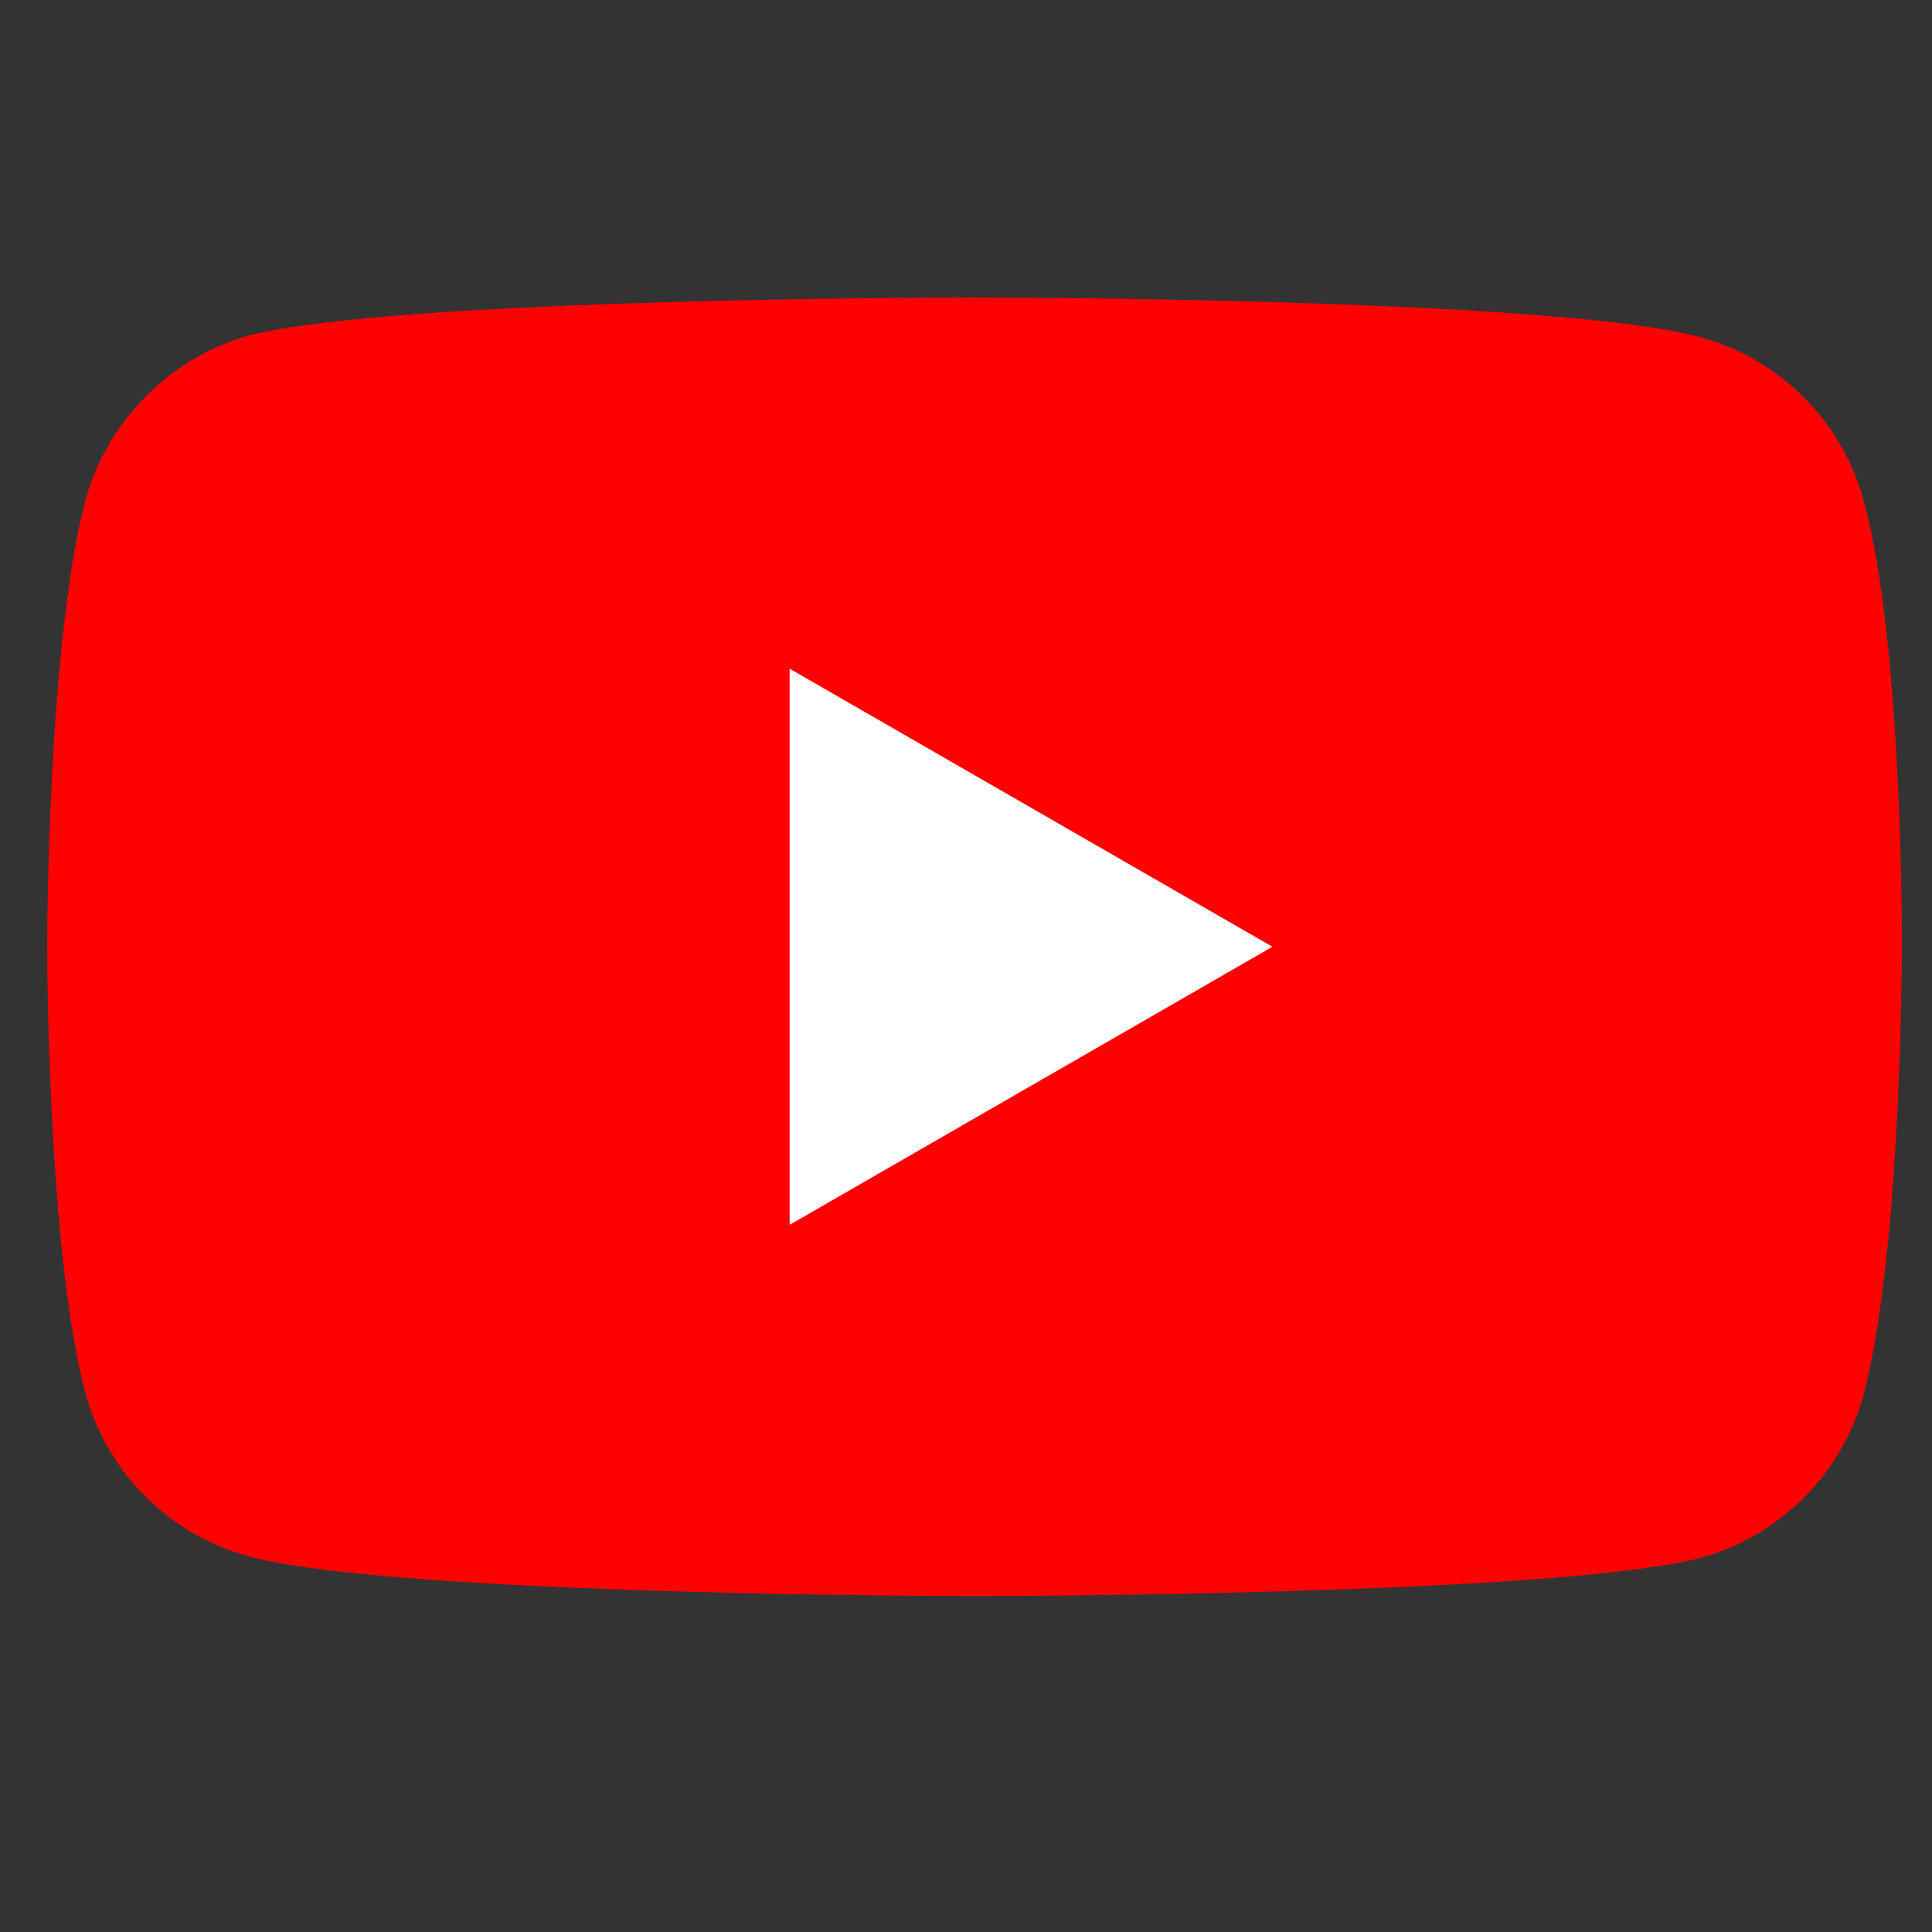<svg width="25" height="25" viewBox="0 0 25 25" fill="none" xmlns="http://www.w3.org/2000/svg">
<rect x="0" y="0" width="25" height="25" fill="#333333" stroke="none"/>
<g clip-path="url(#clip0_7_1080)">
<path d="M24.116 6.478C23.839 5.45 23.028 4.64 22 4.363C20.122 3.849 12.61 3.849 12.61 3.849C12.61 3.849 5.097 3.849 3.219 4.343C2.211 4.62 1.381 5.45 1.104 6.478C0.61 8.356 0.61 12.251 0.61 12.251C0.61 12.251 0.61 16.165 1.104 18.024C1.381 19.052 2.191 19.862 3.219 20.139C5.117 20.653 12.61 20.653 12.61 20.653C12.61 20.653 20.122 20.653 22 20.159C23.028 19.882 23.839 19.071 24.116 18.043C24.61 16.165 24.61 12.271 24.61 12.271C24.61 12.271 24.63 8.356 24.116 6.478Z" fill="#FF0000"/>
<path d="M10.218 15.849L16.465 12.251L10.218 8.653V15.849Z" fill="white"/>
</g>
<defs>
<clipPath id="clip0_7_1080">
<rect x="0.61" y="0.249" width="24" height="24" rx="6" fill="white"/>
</clipPath>
</defs>
</svg>
